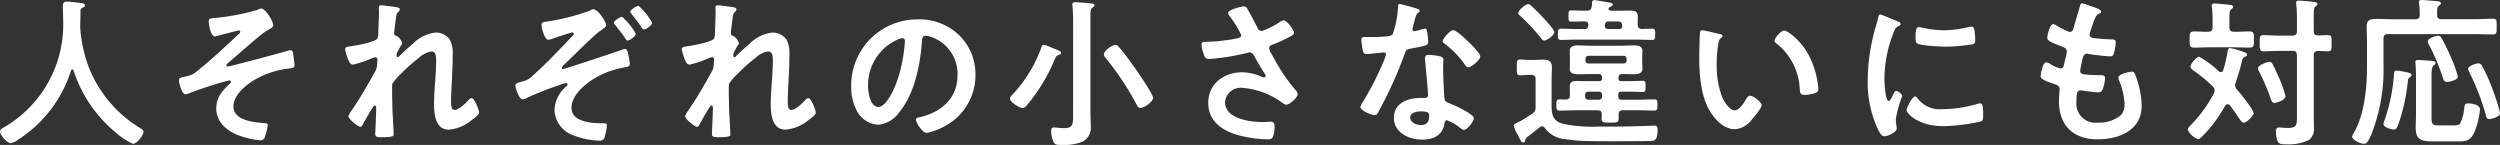<svg xmlns="http://www.w3.org/2000/svg" width="374.28" height="21.696"><rect width="100%" height="100%" fill="#333333" stroke="none"/><path data-name="パス 384" d="M11.016 10.56a19.964 19.964 0 0 0 6.24 9.216 10.3 10.3 0 0 0 2.64 1.752c.576 0 1.584-1.2 1.584-1.824 0-.24-.336-.432-.576-.576a18.637 18.637 0 0 1-7.7-9.288 21.069 21.069 0 0 1-1.176-5.424c0-.168-.024-.36-.024-.528.024-.768.048-1.536.048-2.28a.465.465 0 0 1 .24-.408c.168-.072.432-.168.432-.408 0-.288-.432-.312-.672-.336-.408-.072-1.7-.216-2.064-.216-.48 0-.576.288-.576.72 0 .72.048 1.416.048 2.112A17.785 17.785 0 0 1 .604 19.06c-.288.168-.6.312-.6.576 0 .576 1.008 1.8 1.608 1.8a2.921 2.921 0 0 0 1.248-.624 19.065 19.065 0 0 0 7.772-10.252.233.233 0 0 1 .192-.168c.096 0 .144.068.192.168Zm28.056-9.288a1.757 1.757 0 0 0-.552.216 33.83 33.83 0 0 1-6.6 1.224c-.432.048-.672.072-.672.528s.312 2.208.912 2.208a2.276 2.276 0 0 0 .552-.12c.36-.1 2.856-.768 3.048-.768a.2.2 0 0 1 .216.192.445.445 0 0 1-.168.288c-1.9 1.752-4.368 4.1-6.384 5.664a3.04 3.04 0 0 1-1.536.72c-.792.192-1.1.216-1.1.576 0 .456.432 2.112.984 2.112a2.021 2.021 0 0 0 .648-.192c.96-.384 3.264-1.152 4.248-1.44.264-.072 1.512-.432 1.68-.432a.231.231 0 0 1 .24.216.286.286 0 0 1-.12.216c-1.152 1.032-2.088 2.088-2.088 3.744 0 2.064 1.56 3.36 3.336 4.032a11.8 11.8 0 0 0 3.216.744.682.682 0 0 0 .72-.48 9.337 9.337 0 0 0 .432-1.752c0-.312-.24-.312-.48-.336-1.536-.1-4.656-.384-4.656-2.472 0-1.752 1.872-3.24 3.24-4.056a13.213 13.213 0 0 1 4.944-1.632c.72-.1.96-.1.96-.552 0-.216-.192-1.632-.24-1.848-.048-.144-.144-.36-.336-.36a1.2 1.2 0 0 0-.288.048c-.84.264-8.832 2.4-9.12 2.4a.194.194 0 0 1-.216-.168c0-.144.168-.288.264-.384 1.128-.912 4.872-4.3 5.76-4.8.5-.288.984-.5.984-.84-.004-.552-1.108-2.496-1.828-2.496Zm18.024-.48c-.264 0-.384.072-.384.336 0 .168.024.456.024.744 0 1.056-.1 2.5-.1 3.144a1.557 1.557 0 0 1-.12.72c-.288.576-3.336 1.1-4.056 1.2-.288.048-.792.048-.792.432a7.091 7.091 0 0 0 .5 1.632c.12.312.312.672.7.672a16.589 16.589 0 0 0 2.9-.984 1.457 1.457 0 0 1 .432-.12c.216 0 .312.168.312.36s-.048.408-.048.624a2.255 2.255 0 0 1-.288 1.128c-1.1 1.992-2.232 3.96-3.528 5.856a2.564 2.564 0 0 0-.48.864c0 .408 1.392 1.584 1.8 1.584.144 0 .24-.144.312-.288.24-.456.984-1.752 1.248-2.184.24-.36.408-.72.576-.72s.216.192.216.312c0 1.08-.144 3.744-.144 3.96 0 .48.432.48 1.008.48 1.776 0 1.752-.24 1.752-.408 0-.264-.072-1.56-.12-2.544-.024-.408-.072-1.128-.072-1.272 0-.552-.1-3.48 0-3.792a8.016 8.016 0 0 1 1.344-1.536 24.159 24.159 0 0 1 2.616-2.328 3.6 3.6 0 0 1 1.872-.96c.72 0 .72.84.72 1.368 0 2.16-.312 4.344-.312 6.5 0 1.512.192 3.84 2.208 3.84a6.21 6.21 0 0 0 3.384-1.392c.264-.192 1.152-.816 1.152-1.152 0-.384-.7-2.184-1.1-2.184a.688.688 0 0 0-.456.264c-.432.48-1.464 1.512-2.112 1.512-.552 0-.528-.84-.528-1.416 0-1.008.072-2.088.12-3.12.072-1.224.12-2.472.12-3.72a4.365 4.365 0 0 0-.432-2.28 2.592 2.592 0 0 0-2.064-1.056 5.654 5.654 0 0 0-3.48 1.7c-.576.48-1.536 1.344-2.04 1.872-.048.048-.12.12-.192.12-.144 0-.192-.12-.192-.24a1.865 1.865 0 0 1 .048-.384c.072-.168.528-1.008.648-1.176.048-.072.144-.168.144-.264a1.72 1.72 0 0 0-.816-1.1c-.216-.072-.384-.144-.384-.408 0-.336.168-1.512.216-1.92.144-.984.12-1.056.432-1.32a.537.537 0 0 0 .192-.36c0-.144-.144-.216-.264-.264-.236-.064-2.228-.332-2.492-.332ZM93.12 2.52c-.24 0-1.224.6-1.224.888 0 .12.144.264.216.336.48.648 1.008 1.248 1.44 1.92.168.264.264.408.408.408.288 0 1.224-.648 1.224-1.008A8.831 8.831 0 0 0 93.12 2.52ZM95.592.864c-.264 0-1.224.6-1.224.912 0 .12.12.24.192.336.552.7 1.008 1.248 1.512 2.016.072.12.168.288.336.288.288 0 1.224-.624 1.224-1.008A9.62 9.62 0 0 0 95.592.86ZM82.104 5.952a2.252 2.252 0 0 0 .576-.144c.36-.144 2.832-.96 3.024-.96a.2.2 0 0 1 .192.216.366.366 0 0 1-.168.288c-1.776 1.9-4.1 4.32-6.024 6.024a2.943 2.943 0 0 1-1.488.816c-.648.192-1.056.264-1.056.576 0 .456.576 2.112 1.08 2.112a1.742 1.742 0 0 0 .672-.24c1.152-.552 3.432-1.44 4.656-1.848a9.2 9.2 0 0 1 1.176-.36.2.2 0 0 1 .216.192.4.4 0 0 1-.192.312 4.893 4.893 0 0 0-1.752 3.552 4.158 4.158 0 0 0 2.76 3.744 11.116 11.116 0 0 0 3.96.816.7.7 0 0 0 .792-.5 11.562 11.562 0 0 0 .336-1.776c0-.312-.264-.312-.528-.312-1.536 0-4.776-.12-4.776-2.3 0-1.728 1.632-3.216 2.976-4.128a12.688 12.688 0 0 1 4.848-1.92c.576-.12.912-.144.912-.5a2.378 2.378 0 0 0-.048-.432c-.144-.816-.24-1.848-.648-1.848a1.2 1.2 0 0 0-.288.048c-.792.312-8.784 2.952-9 2.952a.17.17 0 0 1-.192-.168c0-.144.144-.288.24-.384.984-.936 4.68-4.632 5.472-5.136a2.514 2.514 0 0 0 .264-.192c.312-.24.648-.432.648-.672 0-.552-1.224-2.4-1.92-2.4a1.344 1.344 0 0 0-.576.24 33.32 33.32 0 0 1-6.528 1.632c-.36.048-.648.1-.648.48 0 .42.432 2.22 1.032 2.22Zm25.392-5.16c-.264 0-.384.072-.384.336 0 .168.024.456.024.744 0 1.056-.1 2.5-.1 3.144a1.557 1.557 0 0 1-.12.72c-.288.576-3.336 1.1-4.056 1.2-.288.048-.792.048-.792.432a7.092 7.092 0 0 0 .5 1.632c.12.312.312.672.7.672a16.589 16.589 0 0 0 2.9-.984 1.457 1.457 0 0 1 .432-.12c.216 0 .312.168.312.36s-.048.408-.048.624a2.255 2.255 0 0 1-.28 1.128c-1.1 1.992-2.232 3.96-3.528 5.856a2.563 2.563 0 0 0-.48.864c0 .408 1.392 1.584 1.8 1.584.144 0 .24-.144.312-.288.24-.456.984-1.752 1.248-2.184.24-.36.408-.72.576-.72s.216.192.216.312c0 1.08-.144 3.744-.144 3.96 0 .48.432.48 1.008.48 1.776 0 1.752-.24 1.752-.408 0-.264-.072-1.56-.12-2.544-.024-.408-.072-1.128-.072-1.272 0-.552-.1-3.48 0-3.792a8.016 8.016 0 0 1 1.344-1.536 24.159 24.159 0 0 1 2.616-2.332 3.6 3.6 0 0 1 1.872-.96c.72 0 .72.84.72 1.368 0 2.16-.312 4.344-.312 6.5 0 1.512.192 3.84 2.208 3.84a6.21 6.21 0 0 0 3.384-1.384c.264-.192 1.152-.816 1.152-1.152 0-.384-.7-2.184-1.1-2.184a.688.688 0 0 0-.456.264c-.432.48-1.464 1.512-2.112 1.512-.552 0-.528-.84-.528-1.416 0-1.008.072-2.088.12-3.12.072-1.224.12-2.472.12-3.72a4.365 4.365 0 0 0-.432-2.28 2.592 2.592 0 0 0-2.064-1.056 5.654 5.654 0 0 0-3.48 1.7c-.576.48-1.536 1.344-2.04 1.872-.048.048-.12.12-.192.12-.144 0-.192-.12-.192-.24a1.865 1.865 0 0 1 .048-.384c.072-.168.528-1.008.648-1.176.048-.072.144-.168.144-.264a1.72 1.72 0 0 0-.816-1.1c-.216-.072-.384-.144-.384-.408 0-.336.168-1.512.216-1.92.144-.984.12-1.056.432-1.32a.537.537 0 0 0 .192-.36c0-.144-.144-.216-.264-.264-.244-.068-2.236-.336-2.5-.336Zm27.6 4.92c.264 0 .384.192.384.432a24.408 24.408 0 0 1-.768 4.68c-.672 2.448-2.016 5.184-3.216 5.184-1.224 0-1.536-2.232-1.536-3.12a7.426 7.426 0 0 1 4.32-6.912 2.7 2.7 0 0 1 .816-.264Zm2.3-2.808a9.887 9.887 0 0 0-9.96 10.08 7.523 7.523 0 0 0 .744 3.408 3.868 3.868 0 0 0 3.264 2.28 4.3 4.3 0 0 0 3.168-1.848c2.3-2.76 3.144-7.032 3.408-10.536.024-.408.024-.936.576-.936a4.192 4.192 0 0 1 .912.216 5.822 5.822 0 0 1 3.84 5.736c0 3.432-2.472 5.5-5.616 6.24-.24.048-.6.1-.6.336 0 .528.984 2.016 1.608 2.016a9.338 9.338 0 0 0 2.616-.96 8.623 8.623 0 0 0 4.68-7.752 8.118 8.118 0 0 0-2.424-5.9 8.535 8.535 0 0 0-6.208-2.38Zm23.26 13.756c0 1.92.1 2.52-1.392 2.52-.6 0-1.2-.1-1.44-.1-.384 0-.456.24-.456.576a4.954 4.954 0 0 0 .288 1.44c.24.576.48.6 1.272.6a7.457 7.457 0 0 0 3.168-.5 2.327 2.327 0 0 0 1.2-2.352c0-.816-.048-1.608-.048-2.4V2.568c0-.816.024-1.224.288-1.416.168-.12.312-.192.312-.36 0-.264-.432-.264-.648-.288-.432-.048-1.848-.168-2.208-.168-.24 0-.456.048-.456.336 0 .072.024.168.024.24.048.576.1 1.32.1 2.016Zm11.976-2.02c0-.5-2.112-3.576-2.52-4.176-.816-1.152-1.632-2.3-2.544-3.36-.168-.192-.312-.384-.576-.384-.48 0-1.728.864-1.728 1.44a.682.682 0 0 0 .216.456 42.582 42.582 0 0 1 4.632 6.936c.192.36.288.6.624.6.6 0 1.896-.936 1.896-1.512Zm-13.776-6.72c0-.216-.216-.312-.984-.624a4.283 4.283 0 0 1-.552-.216 4.857 4.857 0 0 0-1.08-.384c-.192 0-.264.168-.312.336a20.21 20.21 0 0 1-4.32 7.1c-.144.168-.408.384-.408.624 0 .528 1.416 1.416 1.9 1.416.288 0 .5-.264.672-.456a26.342 26.342 0 0 0 4.148-6.856c.192-.432.192-.5.576-.624.144-.052.36-.124.36-.316ZM186.192.96c-.336 0-2.328.5-2.328.984a.789.789 0 0 0 .168.384 16.375 16.375 0 0 1 1.8 2.928c0 .336-.312.408-.576.48a26.718 26.718 0 0 1-4.8.528c-.312.024-.576.048-.576.432a4.657 4.657 0 0 0 .288 1.272c.216.672.336.864.864.864a33.4 33.4 0 0 0 5.688-.912 1.466 1.466 0 0 1 .312-.072c.528 0 .7.456.912.84.48.864.864 1.512 1.392 2.328a.947.947 0 0 1 .144.36.242.242 0 0 1-.264.216.851.851 0 0 1-.264-.072 7.621 7.621 0 0 0-3-.7c-2.688 0-5.064 1.728-5.064 4.584 0 2.832 2.256 4.272 4.752 4.9a18.378 18.378 0 0 0 4.128.556c.5 0 .7-.1.816-.408a4.455 4.455 0 0 0 .24-1.464c0-.432-.072-.768-.552-.768-.312 0-.792.048-1.344.048-1.848-.008-5.524-.508-5.524-2.98a2.341 2.341 0 0 1 2.572-2.136 11.536 11.536 0 0 1 5.688 2.016c.288.192.648.5.912.5.5 0 1.7-1.056 1.7-1.584a1.133 1.133 0 0 0-.384-.672 27.544 27.544 0 0 1-3.48-5.28 1.855 1.855 0 0 1-.408-.912c0-.432.48-.528.792-.648a18.475 18.475 0 0 0 2.208-1.028c.312-.168.72-.36.72-.624 0-.432-1.056-1.872-1.536-1.872a1.425 1.425 0 0 0-.648.288 11.045 11.045 0 0 1-2.616 1.3.7.7 0 0 1-.648-.456c-.5-.936-.96-1.872-1.488-2.784-.14-.268-.26-.436-.596-.436Zm26.544 15.72c1.2 0 1.224.264 1.224.744 0 .84-.384 1.3-1.248 1.3-.624 0-1.584-.384-1.584-1.128 0-.772 1.032-.916 1.608-.916Zm1.176-8.472c-.36 0-.576.144-.576.528 0 .12.024.216.024.336.072.936.432 4.416.432 5.184 0 .288-.216.408-.5.408h-.628c-1.9 0-3.984.768-3.984 2.976 0 2.232 2.28 3.264 4.224 3.264 1.632 0 3.048-.6 3.336-2.352.024-.216.12-.552.384-.552a6.825 6.825 0 0 1 1.92 1.1c.168.12.384.336.624.336.6 0 1.488-1.368 1.488-1.752 0-.576-2.832-1.9-3.384-2.112-.072-.024-.168-.072-.24-.1-.36-.144-.672-.24-.744-.6-.12-.5-.24-3.96-.24-4.656 0-.5.048-1.224.048-1.272 0-.288-.216-.432-.48-.5a10.048 10.048 0 0 0-1.704-.236Zm3.672-3.7c-.5 0-1.608 1.32-1.608 1.656 0 .168.216.312.312.384a13.6 13.6 0 0 1 3 3.1c.12.168.288.432.528.432.432 0 1.8-1.08 1.8-1.656 0-.624-3.432-3.912-4.032-3.912ZM209.52.6c-.216 0-.216.24-.216.408a14.651 14.651 0 0 1-.768 4.032c-.192.312-.408.336-.72.384a21.311 21.311 0 0 1-2.472.12h-1.1c-.264 0-.432.072-.432.384 0 .24.12 1.1.168 1.392.1.552.192.768.6.768.552 0 2.4-.24 2.592-.24a.323.323 0 0 1 .332.312 9.383 9.383 0 0 1-.552 1.464 44.813 44.813 0 0 1-2.856 5.544 2.655 2.655 0 0 0-.432.864c0 .5 1.608 1.2 2.136 1.2.264 0 .336-.1.48-.336a61.068 61.068 0 0 0 3.912-8.544c.288-.792.264-.96 1.128-1.1 2.208-.408 2.5-.456 2.5-.984a11.4 11.4 0 0 0-.12-1.272c-.048-.288-.072-.72-.36-.72a.853.853 0 0 0-.24.048 11.615 11.615 0 0 1-1.368.36.279.279 0 0 1-.264-.312 7.78 7.78 0 0 1 .264-1.08 4.187 4.187 0 0 1 .432-1.272c.216-.168.384-.264.384-.432s-.264-.24-.384-.288c-.388-.124-2.38-.7-2.644-.7Zm23.184 4.224c0-.384-1.344-1.824-1.68-2.184q-.792-.864-1.656-1.656c-.192-.168-.36-.36-.576-.36-.408 0-1.488.912-1.488 1.3 0 .216.192.36.336.48a30.807 30.807 0 0 1 3.072 3.312c.12.168.264.36.48.36.432-.004 1.512-.816 1.512-1.252Zm-3.48 6.384a.588.588 0 0 1 .672.672v4.152a1.042 1.042 0 0 1-.528 1.008c-.384.24-1.44.96-1.776 1.1-.72.336-.96.456-.96.672a4.337 4.337 0 0 0 .528 1.248c.552 1.056.6 1.272.84 1.272.336 0 .36-.336.36-.408.024-.216.168-.312.312-.432.648-.48 1.248-.96 1.872-1.464a.505.505 0 0 1 .312-.12.593.593 0 0 1 .456.288 4.082 4.082 0 0 0 3.024 1.636 25.312 25.312 0 0 0 3.552.288c2.9.048 5.808.024 8.712 0 .912 0 1.56.144 1.56-1.608 0-.384-.024-.7-.456-.7-.144 0-.48.024-.672.024-2.04.072-4.056.12-6.1.12h-1.728a21.188 21.188 0 0 1-5.352-.456c-1.56-.5-1.56-1.632-1.56-3v-3.452c0-.672.048-1.32.048-1.992 0-.888-.5-1.128-1.32-1.128-.5 0-.984.048-1.464.048h-.744c-.384 0-.816-.072-1.176-.072-.576 0-.552.312-.552 1.2 0 .792-.048 1.176.528 1.176.36 0 .816-.072 1.2-.072Zm11.592-6.864c-.312 0-.552-.12-.552-.48 0-.048.024-.1.024-.144l.024-.1a.451.451 0 0 1 .528-.408h1.3c.648 0 .7.264.72.672 0 .336-.12.456-.456.456Zm-3.048-.432a.456.456 0 0 1-.528.432h-1.2c-.768 0-1.56-.048-2.328-.048-.48 0-.48.288-.48.84s0 .84.48.84c.768 0 1.56-.048 2.328-.048h8.976c.768 0 1.56.048 2.328.048.48 0 .456-.288.456-.84 0-.528.024-.84-.456-.84-.384 0-1.1.024-1.512.048-.456-.048-.648-.216-.648-.672v-.288c0-.264.024-.528.024-.792 0-.816-.336-1.008-1.1-1.008-.576 0-1.152.024-1.7.024h-1.16c-.168 0-.432-.072-.432-.288a.2.2 0 0 1 .1-.192c.024-.024.1-.1.144-.1.144-.072.408-.144.408-.312 0-.192-.24-.264-.384-.312-.312-.048-2.184-.384-2.4-.384-.288 0-.336.216-.336.456a3.58 3.58 0 0 1-.048.5c-.072.48-.288.624-.744.624h-.532c-.624 0-1.248-.048-1.8-.048-.408 0-.408.216-.408.864 0 .624 0 .816.408.816.6 0 1.2-.024 1.8-.024h.216c.312 0 .552.12.552.48v.144Zm2.088 10.56a.472.472 0 0 1-.456.456h-1.632a.441.441 0 0 1-.456-.456v-.288a.472.472 0 0 1 .456-.456h1.636a.472.472 0 0 1 .456.456Zm3.672-5.424a.441.441 0 0 1-.456.456h-5.256a.441.441 0 0 1-.456-.456v-.24a.441.441 0 0 1 .456-.456h5.256a.417.417 0 0 1 .456.456Zm-9.124 5.856c-.312 0-.6-.024-.912-.024-.5 0-.48.264-.48.84 0 .528-.024.84.456.84.816 0 1.608-.048 2.424-.048h3.264c.456 0 .624.168.648.624 0 .192-.024.408-.024.6 0 .648.336.624 1.3.624s1.248.024 1.248-.648v-.552c0-.48.192-.648.648-.648h2.28c.792 0 1.608.048 2.4.048.48 0 .48-.264.48-.84s.024-.84-.48-.84c-.816 0-1.608.048-2.4.048h-2.52c-.336 0-.456-.144-.456-.456v-.288c0-.312.12-.456.456-.456h1.392c.576 0 1.176.048 1.776.048.432 0 .456-.168.456-.84s-.024-.84-.456-.84c-.6 0-1.2.048-1.776.048h-1.392c-.288 0-.432-.12-.432-.408a1.121 1.121 0 0 1 .072-.408l.028-.048c.12-.144.216-.192.528-.192.576 0 1.152.024 1.728.024.528 0 1.224-.1 1.224-.792v-.288c0-.024-.024-.408-.024-.5V8.38c0-.192.024-.432.024-.48v-.312c0-.7-.72-.792-1.248-.792-.624 0-1.224.048-1.848.048h-4.684c-.624 0-1.248-.048-1.872-.048-.552 0-1.224.12-1.224.816 0 .216.024.408.024.768v1.656c0 .1-.024.192-.024.288 0 .7.7.792 1.248.792.624 0 1.248-.024 1.848-.024h1.248c.312 0 .432.1.48.408a.9.9 0 0 0 .024.24c-.024.312-.168.408-.456.408h-1.968c-.48 0-.936-.024-1.416-.024-.648 0-1.008.168-1.008.864 0 .432.024.84.024 1.272-.028.452-.168.62-.628.644Zm31.272-8.808a.4.4 0 0 0 .216.36 9.205 9.205 0 0 1 3.552 6.84c.048.576.024.912.792.912a5.074 5.074 0 0 0 1.344-.216c.408-.12.648-.24.648-.7a13.093 13.093 0 0 0-1.416-4.992c-1.152-2.208-3.168-3.72-3.7-3.72-.472.004-1.432 1.06-1.432 1.516Zm-10.824-1.56a.3.3 0 0 0-.336.264c-.048.216-.12 3.264-.12 3.648 0 2.544.192 5.568 1.392 7.824.792 1.464 2.184 3.072 3.96 3.072a3.452 3.452 0 0 0 2.568-1.512c.336-.384 1.416-1.632 1.416-2.088 0-.432-1.224-1.416-1.728-1.416-.312 0-.5.36-.648.6-.288.528-.984 1.584-1.656 1.584-.84 0-1.632-1.416-1.92-2.088a13.714 13.714 0 0 1-.768-5.016 17.885 17.885 0 0 1 .192-2.548c.072-.408.1-.888.432-1.152.144-.12.24-.168.24-.312 0-.24-.336-.288-.528-.336-.404-.068-2.18-.524-2.492-.524Zm31.876 9.912c-.456 0-1.3 1.7-1.3 2.04 0 .384 1.608 2.4 5.5 2.4a27.9 27.9 0 0 0 5.688-.72c.312-.168.288-.6.288-.888 0-1.224-.048-1.8-.432-1.8a1.708 1.708 0 0 0-.5.1 19.642 19.642 0 0 1-5.28.768 4.112 4.112 0 0 1-3.652-1.688.423.423 0 0 0-.312-.212Zm.552-10.392c-.384 0-.5.36-.5 1.512 0 .264-.024.768.24.936.5.336 3.456.48 4.2.48a27.972 27.972 0 0 0 4.032-.336c.456-.1.456-.288.456-.792a11.768 11.768 0 0 0-.1-1.3c-.048-.288-.144-.576-.48-.576a2.318 2.318 0 0 0-.432.072 15.687 15.687 0 0 1-3.648.48 15.4 15.4 0 0 1-3.144-.36 3.163 3.163 0 0 0-.624-.112Zm-5.76-1.872c-.264 0-.312.312-.36.528a11.038 11.038 0 0 1-.312 1.2 28.718 28.718 0 0 0-1.224 7.948 16.528 16.528 0 0 0 1.464 7.364c.312.648.6 1.176 1.008 1.176.5 0 1.872-.576 1.872-1.176a2.13 2.13 0 0 0-.048-.36c-.024-.216-.1-.768-.1-1.008a18.386 18.386 0 0 1 .96-3.48c0-.264-.624-.768-.864-.768-.216 0-.36.264-.5.576-.1.24-.432.936-.648.936-.552 0-.648-2.9-.648-3.36a19.043 19.043 0 0 1 1.344-6.816c.24-.6.336-.816.744-1.032.24-.144.336-.168.336-.312 0-.24-.288-.336-.48-.408-.336-.144-2.352-1.008-2.544-1.008Zm31.416-1.3a9.057 9.057 0 0 0-1.2-.384c-.24 0-.288.216-.36.48-.192.7-.72 2.4-.936 3.216-.072.264-.168.576-.552.576a.739.739 0 0 1-.312-.072 14.987 14.987 0 0 1-1.632-.84 1.3 1.3 0 0 0-.552-.264c-.5 0-.888 1.656-.888 2.064 0 .432.48.648 2.16 1.3.336.12.768.264.768.792a4.966 4.966 0 0 1-.1.528c-.072.36-.168.672-.216.936-.144.7-.216 1.032-.624 1.032a4.354 4.354 0 0 1-1.536-.672 1.321 1.321 0 0 0-.6-.24c-.6 0-.84 1.9-.84 2.04 0 .312.192.432.456.576a7.969 7.969 0 0 0 1.416.576c.552.168.96.312.96.84 0 .24-.1 1.152-.1 1.752 0 3.648 2.136 5.736 5.76 5.736 3.192 0 6.624-1.3 6.624-5.016a13.157 13.157 0 0 0-.792-4.2c-.192-.528-.264-.912-.648-.912-.264 0-2.04.312-2.04.888a1.263 1.263 0 0 0 .1.432 10.373 10.373 0 0 1 .816 3.48 2.415 2.415 0 0 1-.528 1.7 5.11 5.11 0 0 1-3.476 1.132 2.854 2.854 0 0 1-3.192-3.192c0-1.032 0-1.632.648-1.632a2.393 2.393 0 0 1 .384.048c.576.072 1.7.24 2.256.24.408 0 .552-.192.672-.552a5.308 5.308 0 0 0 .312-1.612c0-.24-.072-.408-.72-.408-.72 0-1.44-.024-2.16-.1-.336-.024-.84-.048-.84-.552 0-.192.336-1.7.408-1.992.1-.312.264-.576.648-.576a.7.7 0 0 1 .216.048 30.157 30.157 0 0 0 3.264.36c.336 0 .432-.192.528-.528a7.074 7.074 0 0 0 .264-1.56c0-.48-.36-.456-.816-.456a29.66 29.66 0 0 1-2.448-.192c-.336-.048-.648-.144-.648-.552a.847.847 0 0 1 .072-.336c.192-.576.384-1.176.6-1.752.336-.864.5-.888.84-1.056.12-.072.216-.144.216-.264 0-.376-1.224-.712-1.632-.856Zm29.232 13.492a17.216 17.216 0 0 0-1.032-2.856c-.288-.648-.552-1.272-.888-1.9-.12-.192-.216-.36-.48-.36-.36 0-1.728.528-1.728.936a1.15 1.15 0 0 0 .168.48 33.543 33.543 0 0 1 1.776 4.184c.1.264.216.552.528.552.192-.004 1.656-.364 1.656-1.036Zm-7.464-1.992c.336-1.008.648-1.992.888-3.024.1-.408.12-.672.48-.84.144-.072.336-.144.336-.336 0-.264-.312-.336-.552-.408a10.681 10.681 0 0 0-1.968-.576c-.264 0-.336.216-.384.432a19.644 19.644 0 0 1-.648 2.856c-.072.168-.168.312-.36.312a.505.505 0 0 1-.312-.12 14.476 14.476 0 0 0-2.928-2.184c-.456 0-1.32 1.128-1.32 1.464 0 .264.192.408.384.552a22.416 22.416 0 0 1 2.976 2.448.805.805 0 0 1 .264.552 1.263 1.263 0 0 1-.1.432 20.311 20.311 0 0 1-3.552 4.872c-.12.144-.384.384-.384.576a2.649 2.649 0 0 0 1.56 1.44c.24 0 .528-.336.7-.5a20.392 20.392 0 0 0 3.336-4.488.476.476 0 0 1 .384-.24.42.42 0 0 1 .336.168c.552.72.936 1.272 1.2 1.68.432.648.624.912.888.912.408 0 1.464-1.008 1.464-1.416 0-.528-2.04-3.048-2.5-3.552a.982.982 0 0 1-.264-.624 1.087 1.087 0 0 1 .076-.388ZM346.392 2.4c0-.744.024-1.248.264-1.44.192-.144.288-.192.288-.36 0-.288-.408-.288-.744-.336-.36-.048-1.7-.168-2.016-.168-.24 0-.432.048-.432.336 0 .072.024.168.024.24a15.351 15.351 0 0 1 .1 1.848v2.14c0 .456-.192.672-.672.672h-1.968c-.792 0-1.584-.072-2.352-.072-.6 0-.576.312-.576 1.2s-.024 1.224.576 1.224c.648 0 1.536-.072 2.352-.072h1.968c.48 0 .672.216.672.672v9.024c0 1.368.048 1.848-1.392 1.848-.528 0-1.056-.072-1.272-.072-.432 0-.48.288-.48.648a4.245 4.245 0 0 0 .264 1.44c.216.432.72.432 1.272.432a7.027 7.027 0 0 0 3.456-.672 2.148 2.148 0 0 0 .7-1.848c0-.576-.024-1.176-.024-1.752V8.28c0-.432.168-.624.624-.648.456 0 1.1.048 1.488.048.6 0 .552-.336.552-1.2 0-.936.048-1.224-.576-1.224-.408 0-1.032.048-1.464.048-.456-.024-.624-.192-.624-.648Zm-12.624.384c0-.792.024-1.2.264-1.392.192-.144.288-.192.288-.36 0-.264-.336-.288-.528-.312-.384-.048-1.9-.192-2.232-.192-.24 0-.432.048-.432.336 0 .072.024.192.024.264a14.558 14.558 0 0 1 .1 1.8V4.08c0 .48-.192.672-.672.672-.7.024-1.368-.048-2.064-.048-.72 0-.7.36-.7 1.224s-.024 1.2.7 1.2c.768 0 1.536-.048 2.3-.048h3.624c.744 0 1.512.048 2.28.048.72 0 .72-.264.72-1.2 0-.888.024-1.224-.7-1.224-.7 0-1.512.072-2.3.048-.48 0-.672-.192-.672-.672Zm37.248 6.7c-.312 0-1.512.384-1.512.816a1.882 1.882 0 0 0 .216.576 36.232 36.232 0 0 1 2.424 6.284c.072.312.12.672.528.672.216 0 1.608-.288 1.608-.912a25.078 25.078 0 0 0-1.008-3.26 25.622 25.622 0 0 0-1.68-3.792.664.664 0 0 0-.576-.388Zm-3.048 1.968a18.079 18.079 0 0 0-1.056-2.928 28.252 28.252 0 0 0-1.392-2.832.578.578 0 0 0-.48-.336c-.384 0-1.56.36-1.56.84a.809.809 0 0 0 .12.408 30.461 30.461 0 0 1 2.112 5.016c.12.36.24.648.648.648.192-.008 1.608-.22 1.608-.82Zm-2.808 7.32c-.96 0-1.128-.144-1.128-1.128v-6.172c0-.768.024-1.464.336-1.7.12-.1.264-.168.264-.336 0-.24-.264-.288-.432-.312-.384-.024-1.872-.144-2.184-.144-.24 0-.408.072-.408.36 0 .072.024.168.024.24.072.768.072 1.7.072 2.472v5.256c0 .6-.048 1.2-.048 1.8 0 1.9.912 2.064 2.784 2.064h3.144c1.368 0 2.232.072 2.856-1.368a11.414 11.414 0 0 0 .84-3.432c0-.7-1.2-.888-1.728-.888s-.576.216-.624.7a6.347 6.347 0 0 1-.672 2.4 2.068 2.068 0 0 1-1.08.192Zm-6.384-8.212c-.288 0-.336.264-.36.48a26.81 26.81 0 0 1-1.392 6.888 2.453 2.453 0 0 0-.192.648c0 .48 1.176.816 1.56.816.36 0 .5-.36.624-.648a28.7 28.7 0 0 0 1.464-6.5c.024-.312.024-.456.264-.648.12-.072.288-.216.288-.36 0-.264-.36-.336-.552-.384a16.864 16.864 0 0 0-1.704-.292Zm6.1-8.328c-.024-.84-.024-1.152.264-1.368.168-.144.288-.192.288-.36 0-.288-.408-.312-.624-.336-.384-.024-1.9-.168-2.208-.168-.24 0-.456.048-.456.312 0 .072.024.168.024.24a13.146 13.146 0 0 1 .1 1.68c0 .456-.216.648-.672.648h-3.552c-.792 0-1.584-.048-2.376-.048-.84 0-1.344.192-1.344 1.128 0 .744.048 1.464.048 2.208v3.744c0 3.216-.36 7.272-2.04 10.1a1.4 1.4 0 0 0-.192.432c0 .48 1.176 1.08 1.8 1.08.36 0 .576-.264 1.08-1.392a26.5 26.5 0 0 0 1.824-10.488V5.78c0-.48.192-.672.648-.672h12.816c.984 0 1.944.048 2.9.048.624 0 .576-.288.576-1.176s.048-1.176-.576-1.176c-.912 0-1.9.072-2.9.072h-4.776a.564.564 0 0 1-.656-.644Z" fill="#fff"/></svg>